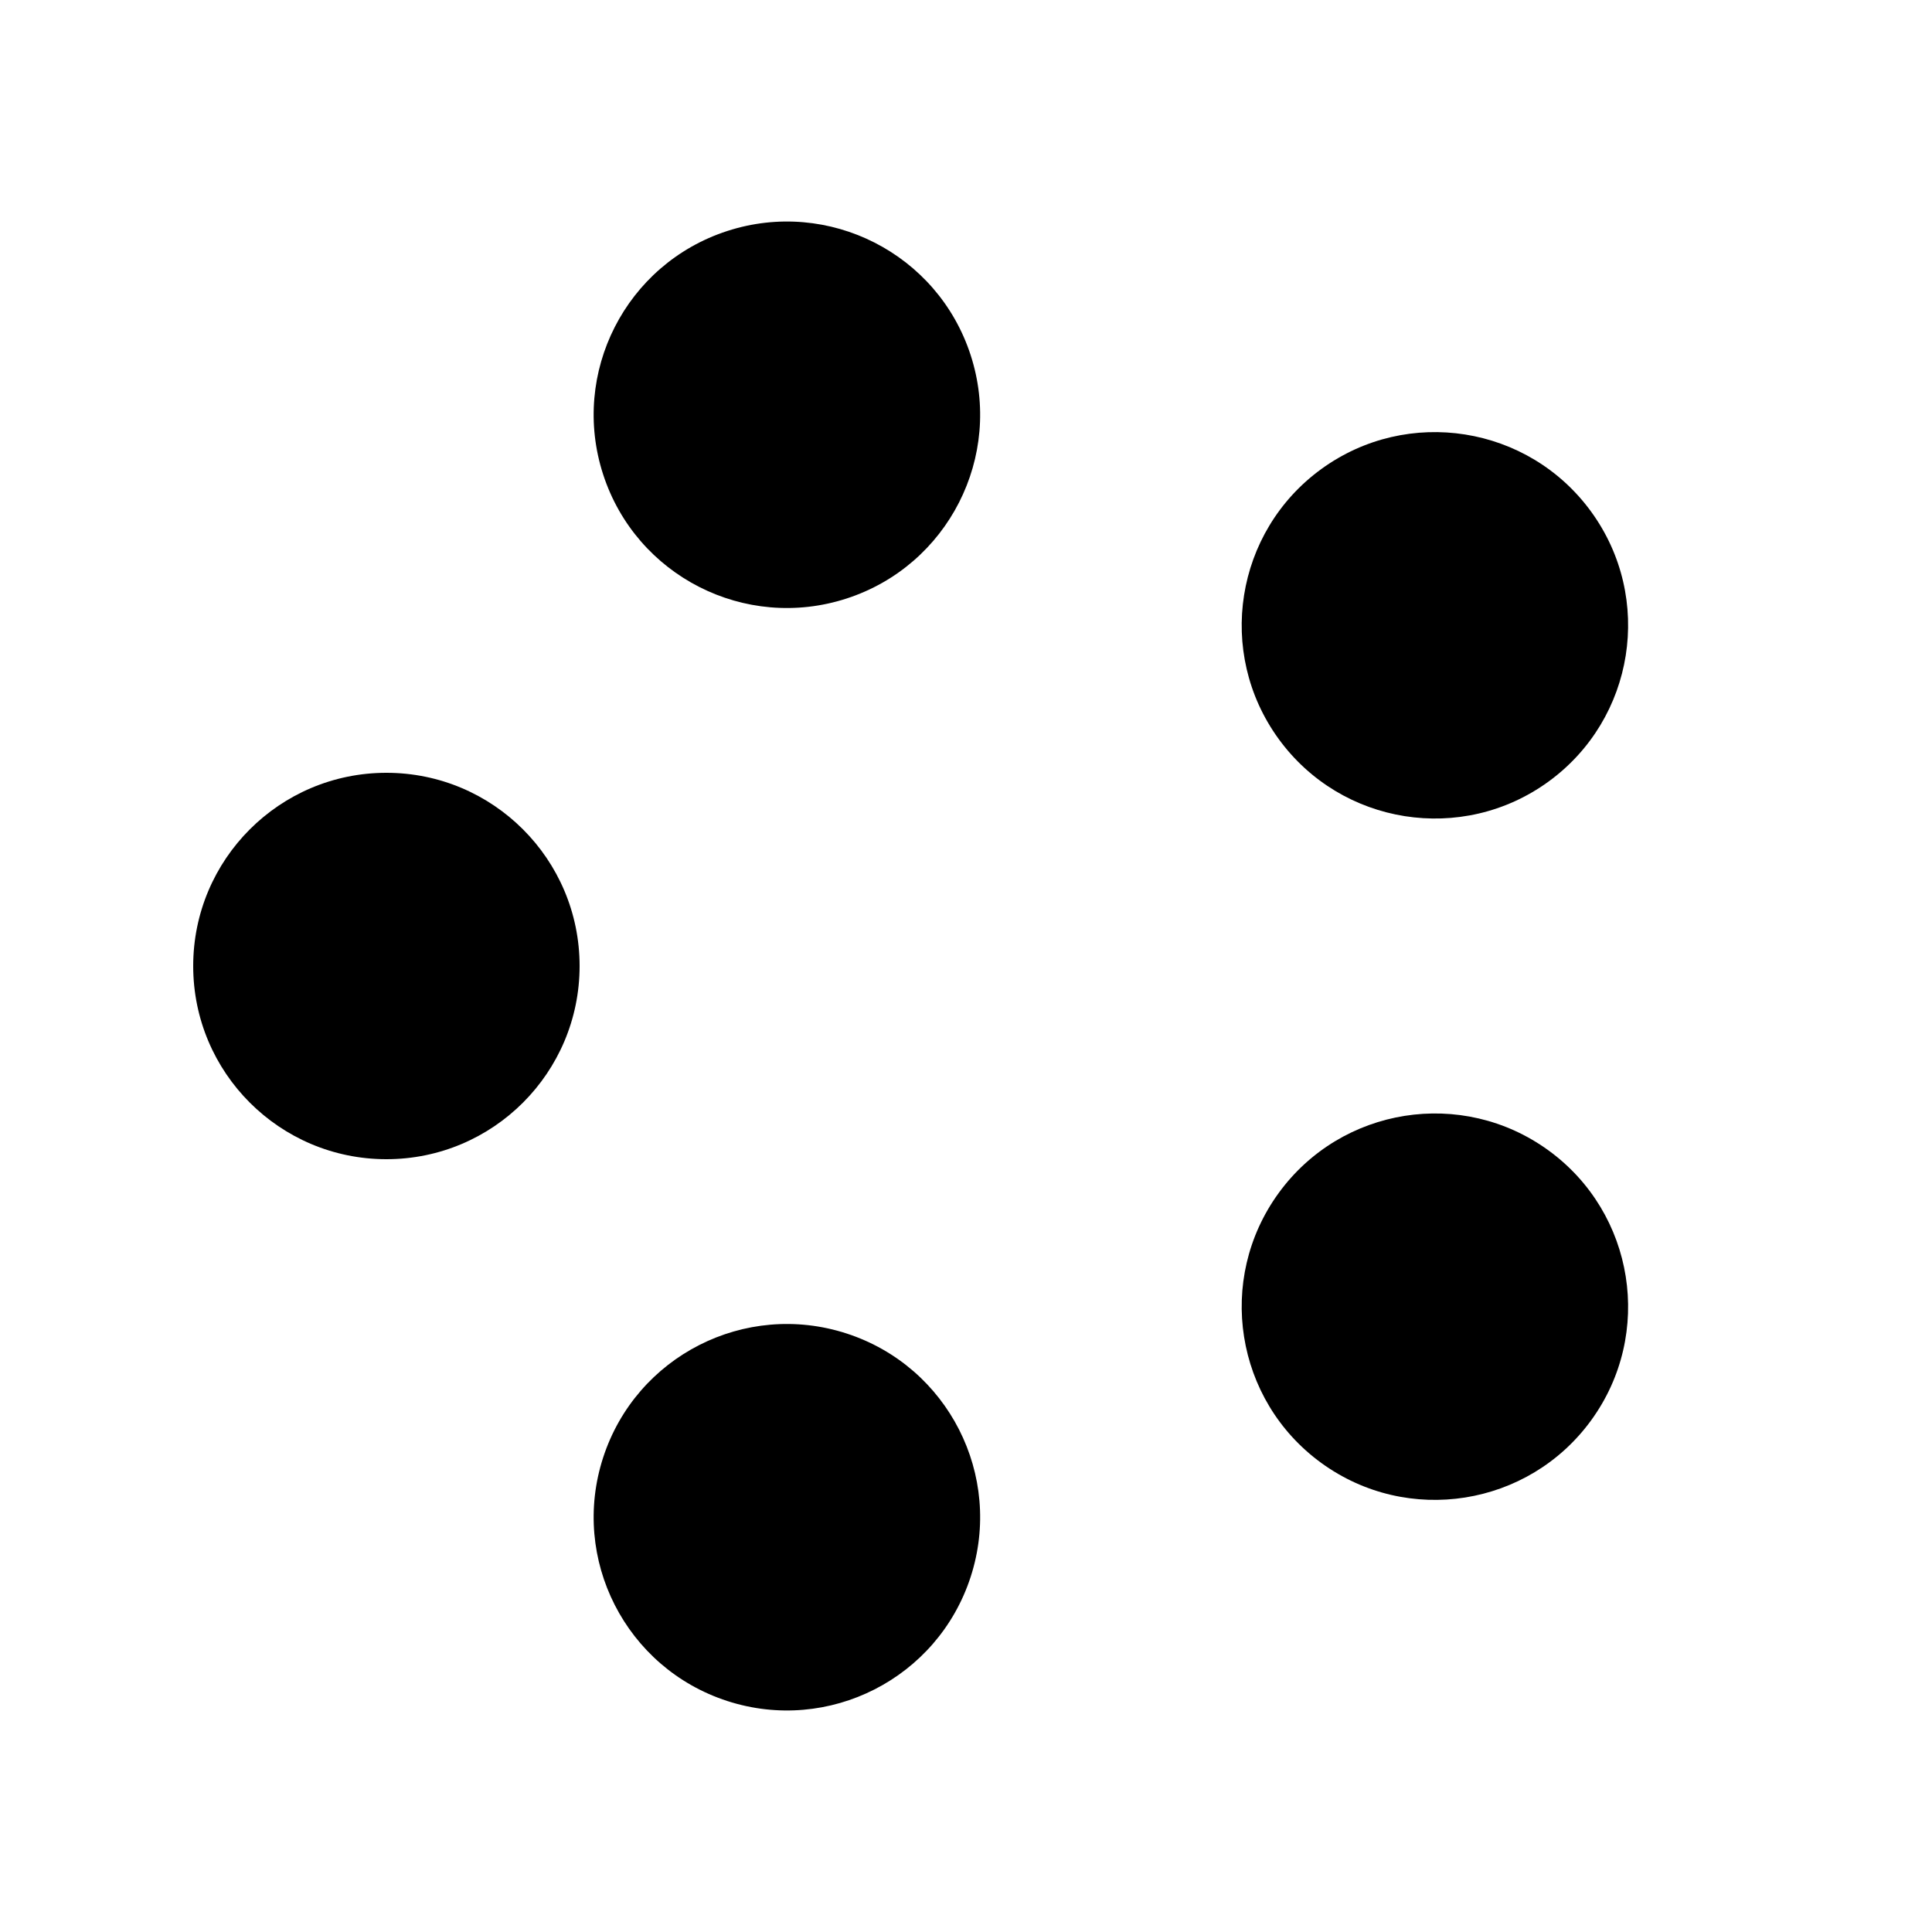 <svg width='30px' height='30px' xmlns="http://www.w3.org/2000/svg" viewBox="0 0 100 100" preserveAspectRatio="xMidYMid" class="uil-balls"><rect x="0" y="0" width="100" height="100" fill="none" class="bk"></rect><g transform="rotate(0 50 50)">
  <circle r="10" cx="20" cy="50">
    <animateTransform attributeName="transform" type="translate" begin="0s" repeatCount="indefinite" dur="1s" values="0 0;20.729 -28.532" keyTimes="0;1"/>
    <animate attributeName="fill" dur="1s" begin="0s" repeatCount="indefinite"  keyTimes="0;1" values="#514134;#e35839"/>
  </circle>
</g><g transform="rotate(72 50 50)">
  <circle r="10" cx="20" cy="50">
    <animateTransform attributeName="transform" type="translate" begin="0s" repeatCount="indefinite" dur="1s" values="0 0;20.729 -28.532" keyTimes="0;1"/>
    <animate attributeName="fill" dur="1s" begin="0s" repeatCount="indefinite"  keyTimes="0;1" values="#e35839;#d28d4f"/>
  </circle>
</g><g transform="rotate(144 50 50)">
  <circle r="10" cx="20" cy="50">
    <animateTransform attributeName="transform" type="translate" begin="0s" repeatCount="indefinite" dur="1s" values="0 0;20.729 -28.532" keyTimes="0;1"/>
    <animate attributeName="fill" dur="1s" begin="0s" repeatCount="indefinite"  keyTimes="0;1" values="#d28d4f;#dbae1d"/>
  </circle>
</g><g transform="rotate(216 50 50)">
  <circle r="10" cx="20" cy="50">
    <animateTransform attributeName="transform" type="translate" begin="0s" repeatCount="indefinite" dur="1s" values="0 0;20.729 -28.532" keyTimes="0;1"/>
    <animate attributeName="fill" dur="1s" begin="0s" repeatCount="indefinite"  keyTimes="0;1" values="#dbae1d;#477187"/>
  </circle>
</g><g transform="rotate(288 50 50)">
  <circle r="10" cx="20" cy="50">
    <animateTransform attributeName="transform" type="translate" begin="0s" repeatCount="indefinite" dur="1s" values="0 0;20.729 -28.532" keyTimes="0;1"/>
    <animate attributeName="fill" dur="1s" begin="0s" repeatCount="indefinite"  keyTimes="0;1" values="#477187;#514134"/>
  </circle>
</g></svg>